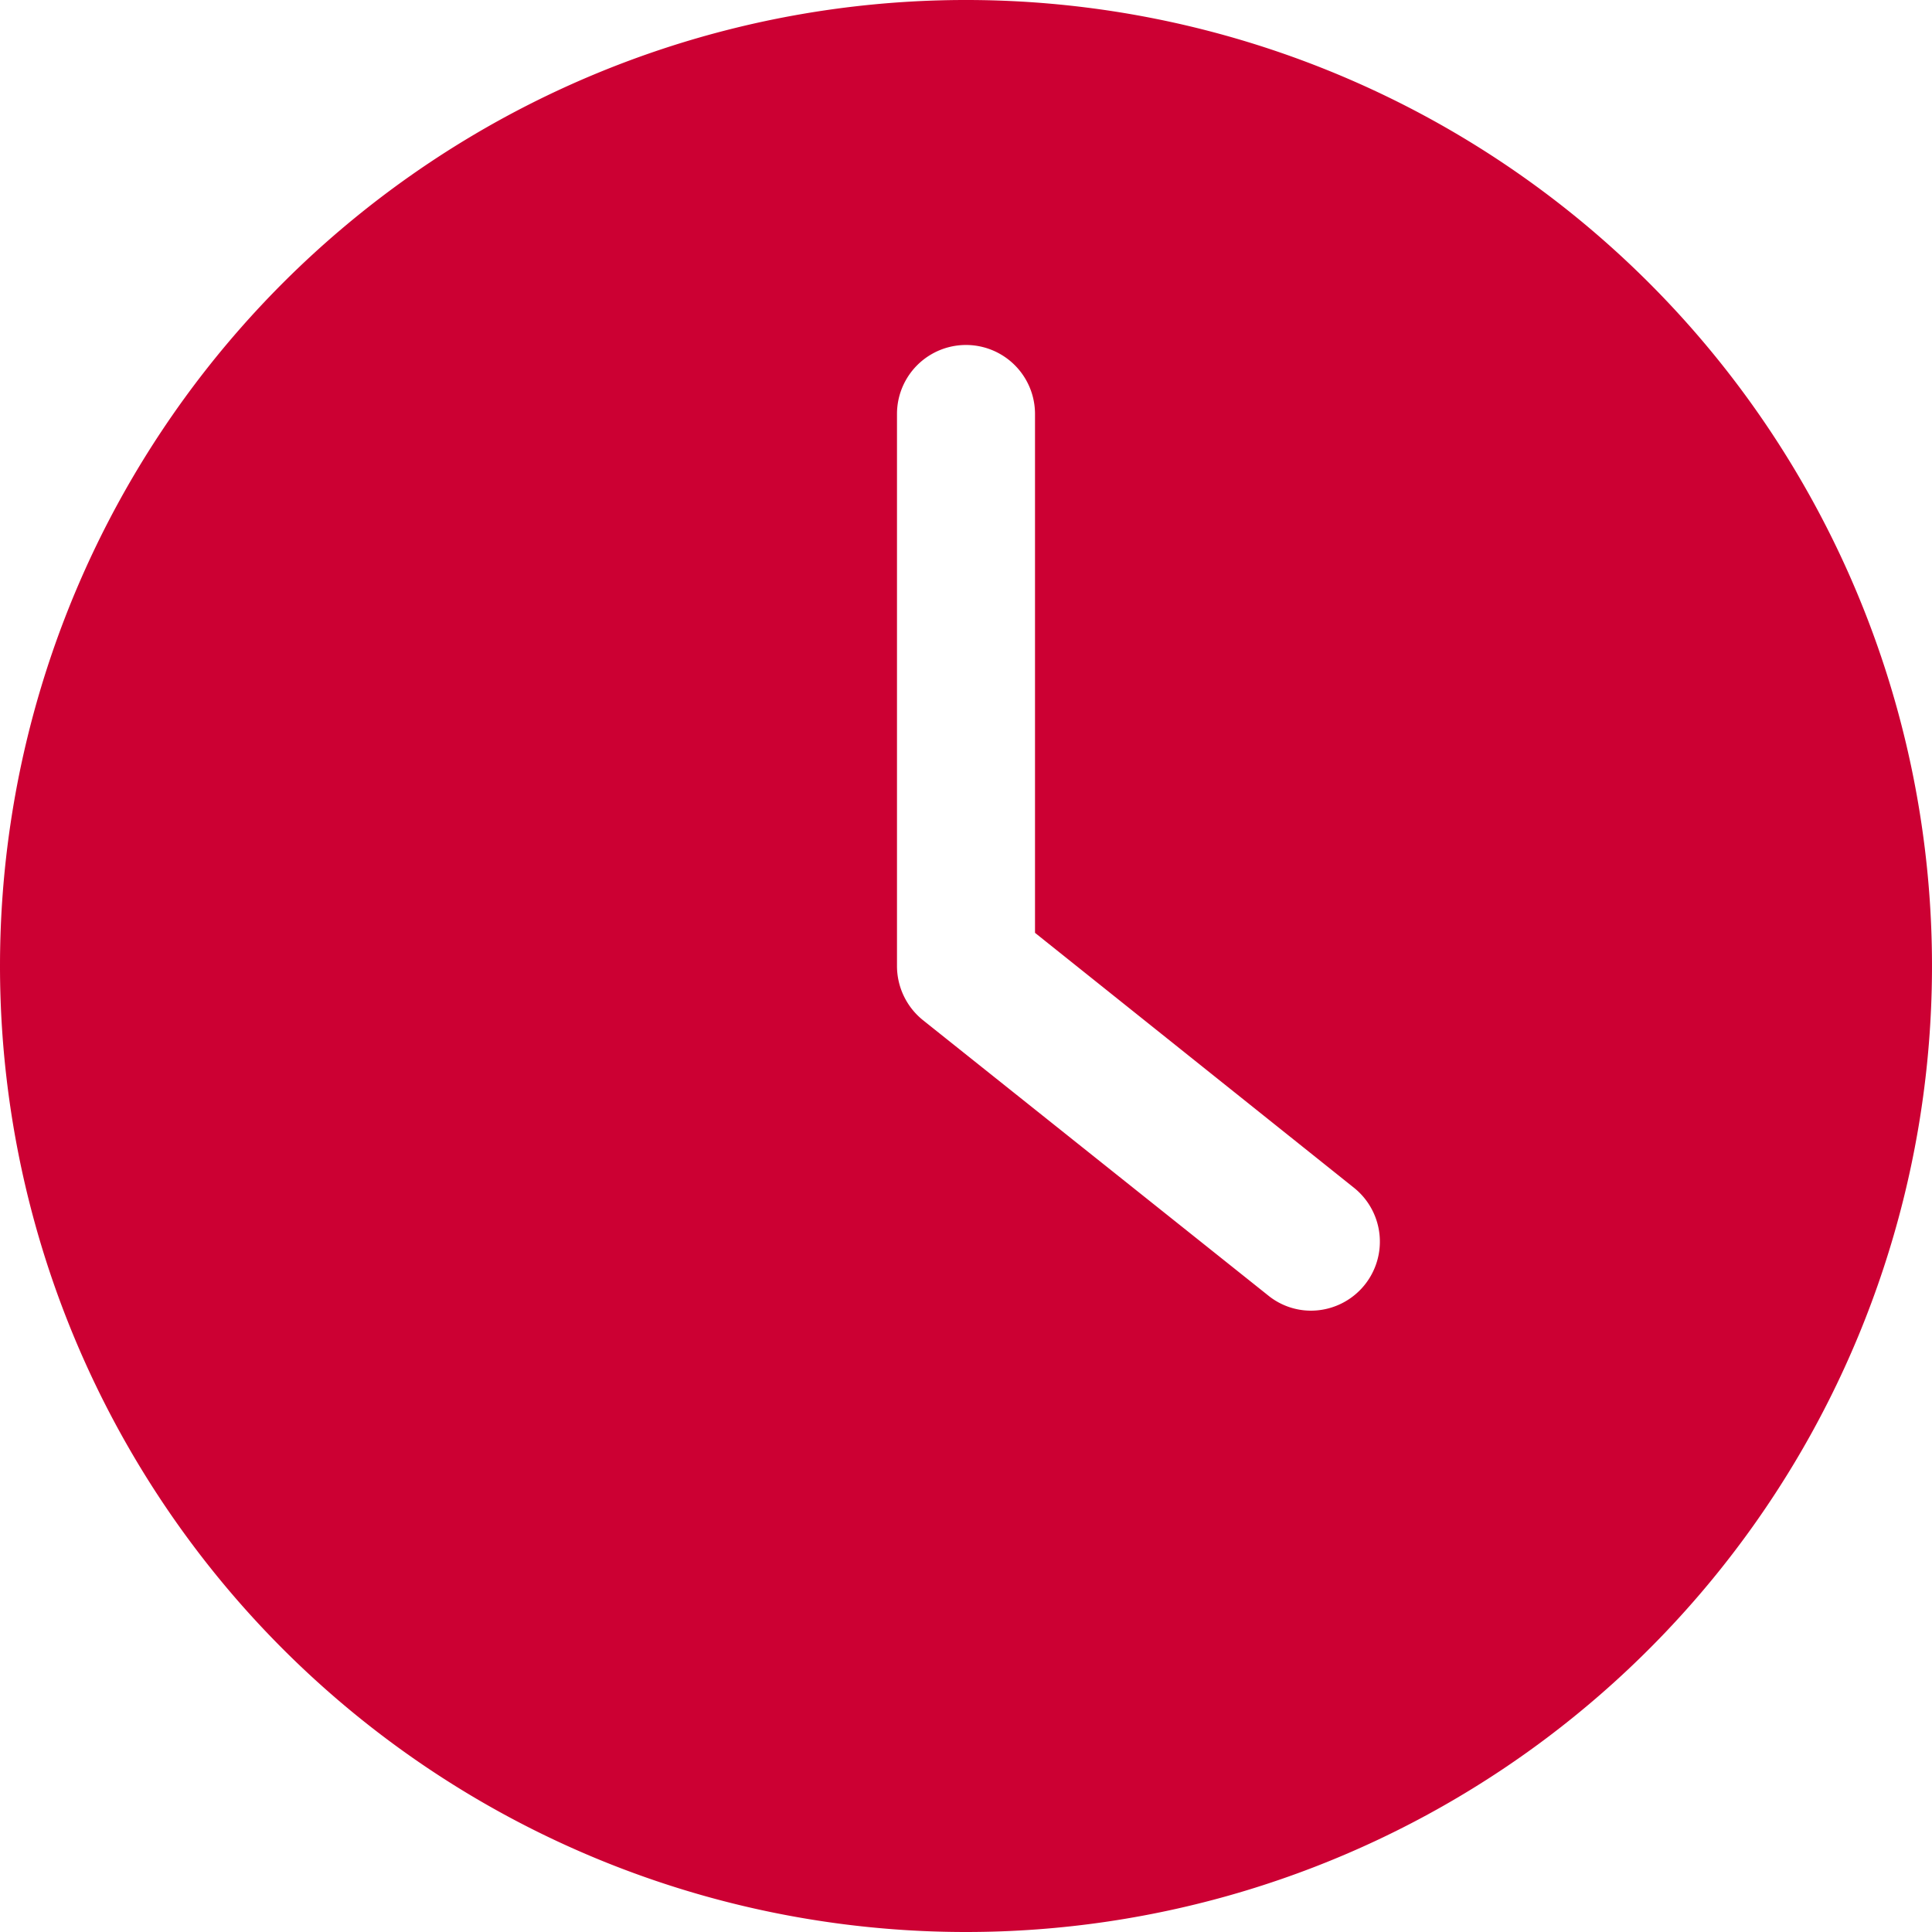 <svg id="rodape_relogio" xmlns="http://www.w3.org/2000/svg" width="25" height="25" viewBox="0 0 25 25">
  <g id="Grupo_474" data-name="Grupo 474">
    <path id="Caminho_72" data-name="Caminho 72" d="M12.5,25A12.5,12.5,0,1,0,0,12.5,12.5,12.5,0,0,0,12.5,25ZM11.607,5.357a.893.893,0,1,1,1.786,0v6.714l4.129,3.3a.893.893,0,0,1-.558,1.589.879.879,0,0,1-.558-.2L11.942,13.2a.9.9,0,0,1-.335-.7V5.357Z" fill="#c03"/>
  </g>
</svg>
